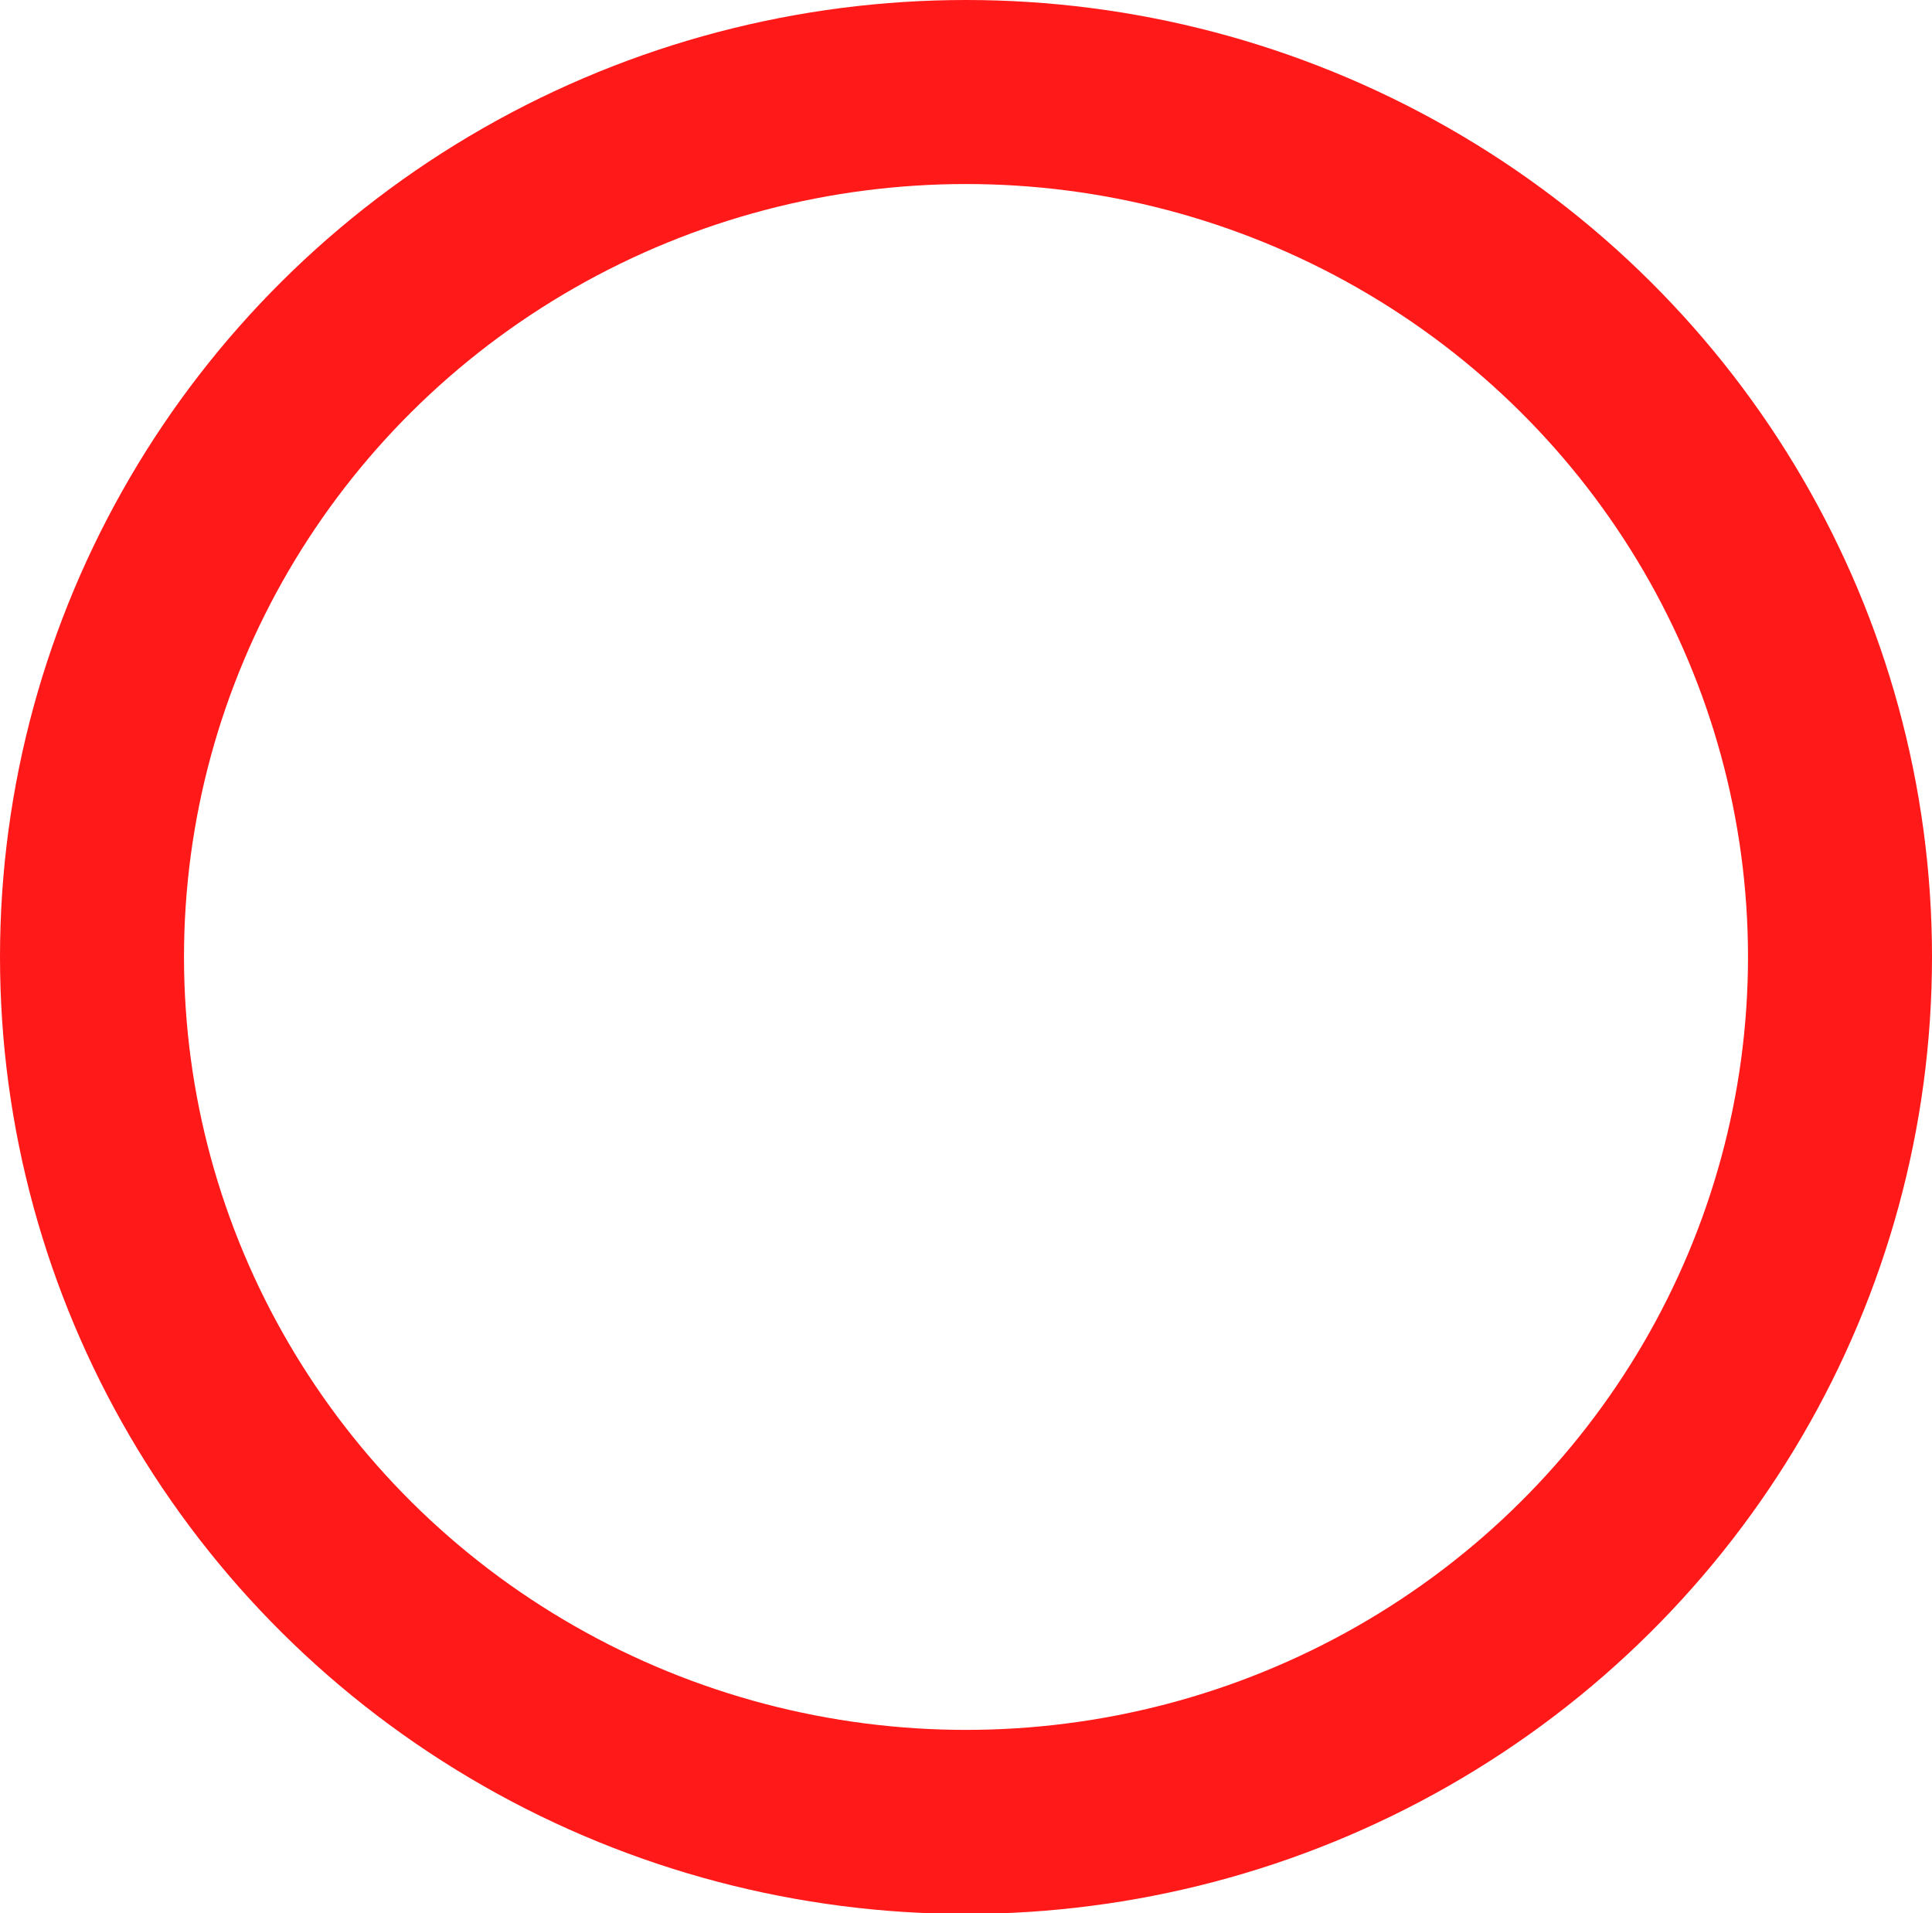 <svg xmlns="http://www.w3.org/2000/svg" data-name="レイヤー_2" viewBox="0 0 21 20.79"><ellipse cx="10.5" cy="10.4" data-name="レイヤー_1" rx="9.5" ry="9.4" style="fill:none;stroke:#ff1919;stroke-miterlimit:10;stroke-width:2px"/></svg>